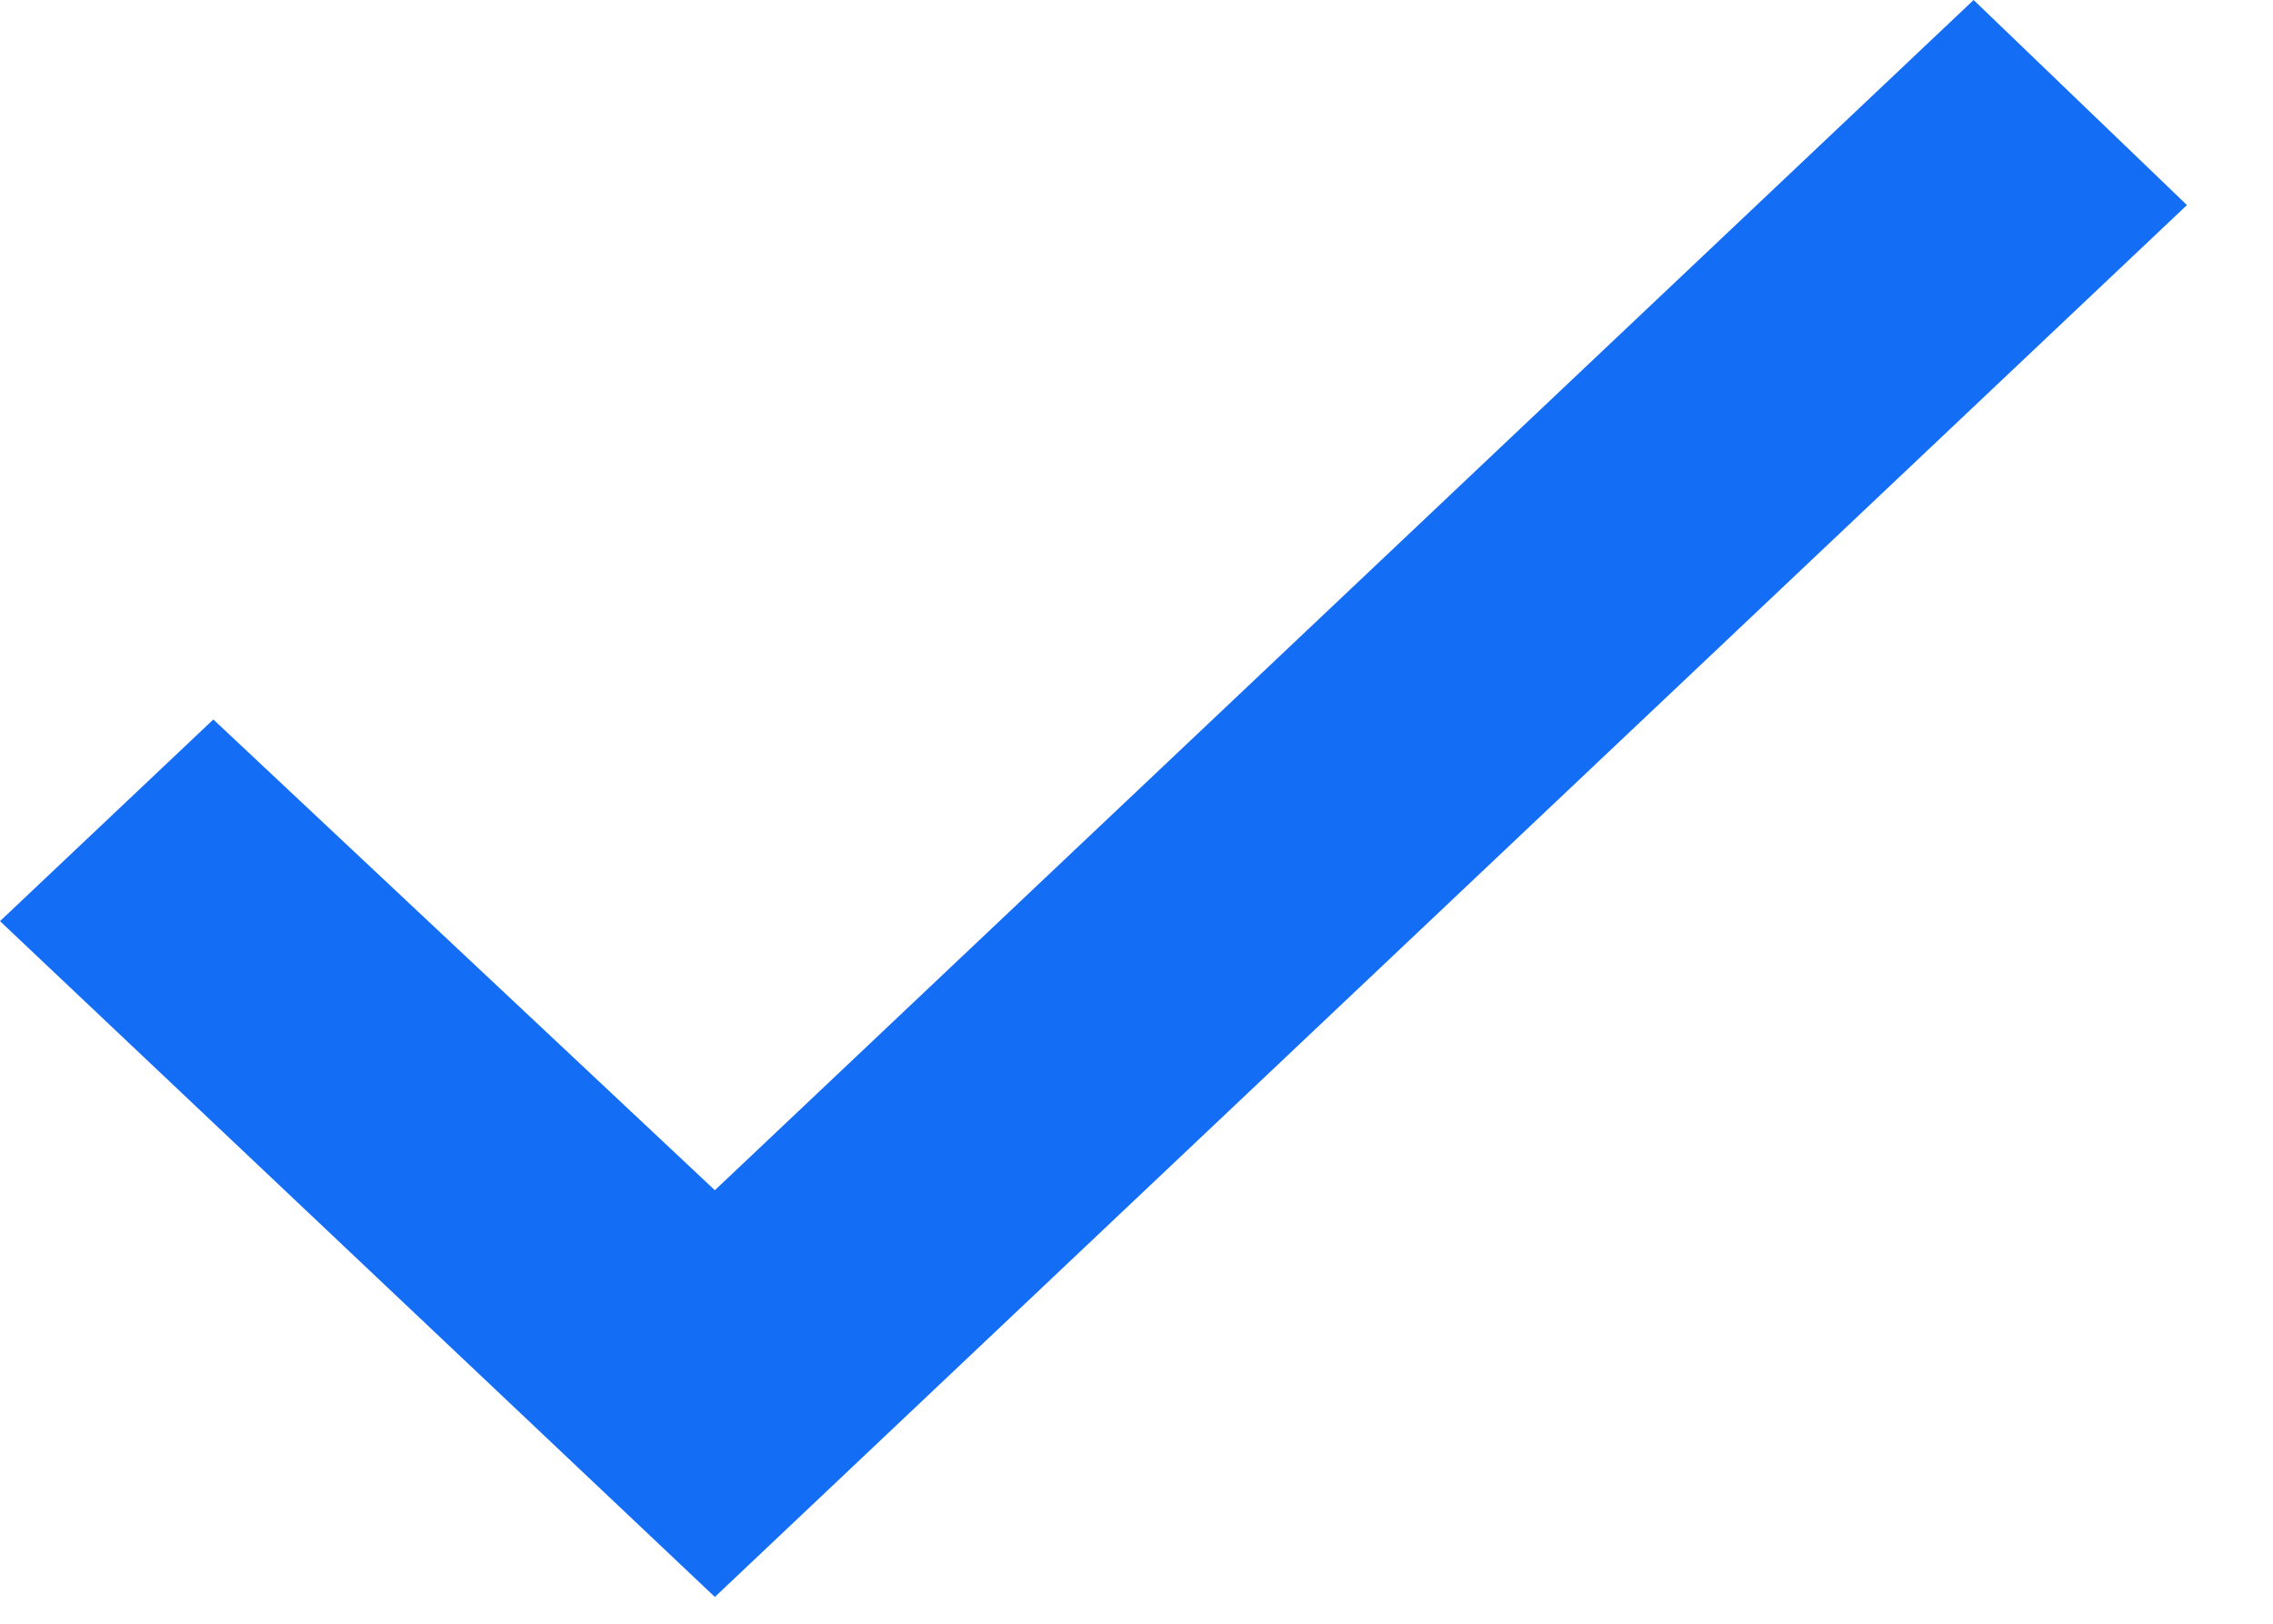 <svg xmlns="http://www.w3.org/2000/svg" fill="none" viewBox="0 0 14 10" height="10" width="14">
<g clip-path="url(#clip0_240_32)">
<path fill="#146EF5" d="M4.403 7.33L1.314 4.431L0 5.673L4.403 9.835L13.47 1.263L12.156 0L4.403 7.33Z"></path>
</g>
<defs>
<clipPath id="clip0_240_32">
<rect fill="white" height="10" width="14"></rect>
</clipPath>
</defs>
</svg>
